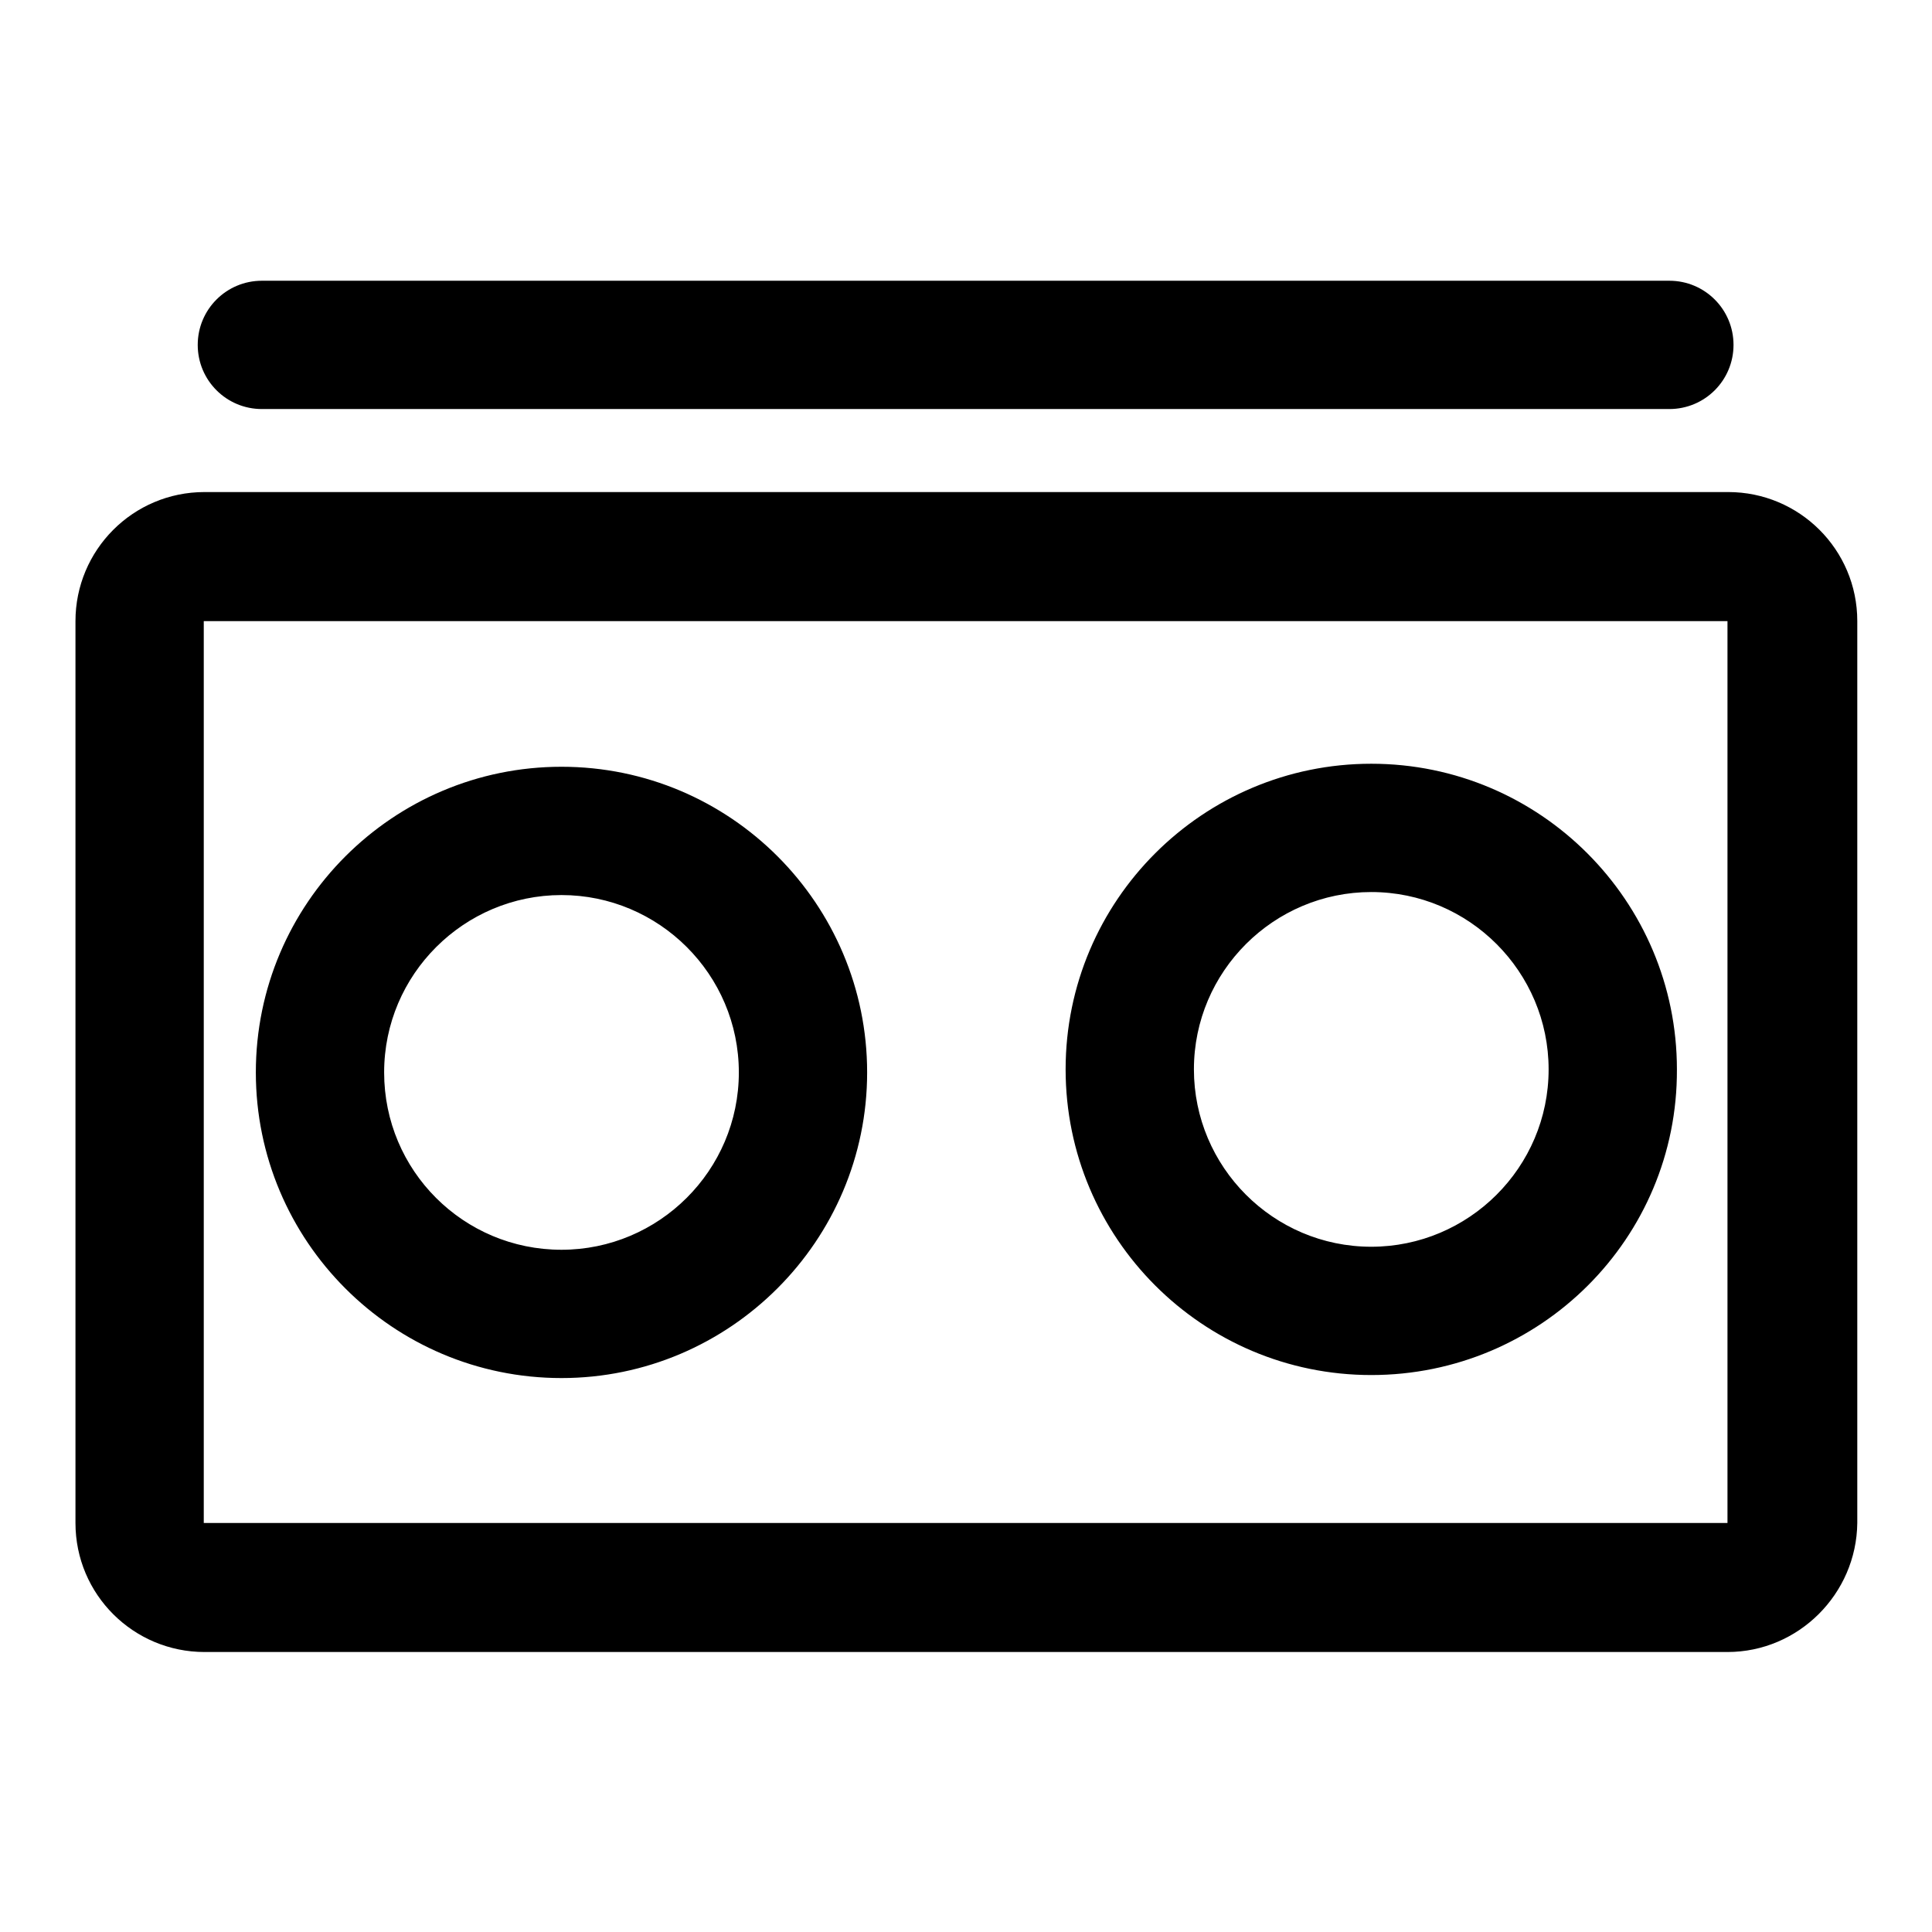<?xml version="1.0" encoding="utf-8"?>
<!-- Svg Vector Icons : http://www.onlinewebfonts.com/icon -->
<!DOCTYPE svg PUBLIC "-//W3C//DTD SVG 1.1//EN" "http://www.w3.org/Graphics/SVG/1.1/DTD/svg11.dtd">
<svg version="1.1" xmlns="http://www.w3.org/2000/svg" xmlns:xlink="http://www.w3.org/1999/xlink" x="0px" y="0px" viewBox="0 0 256 256" enable-background="new 0 0 256 256" xml:space="preserve">
<g> <path fill="#000000" d="M221.2,54.2H34.7c-4.7,0-8.5-3.8-8.5-8.5s3.8-8.5,8.5-8.5h186.5c4.7,0,8.5,3.8,8.5,8.5 S225.9,54.2,221.2,54.2z M228.9,218.9H27.1c-9.4,0-17.1-7.6-17.1-17.1V82.3c0-9.4,7.6-17.1,17.1-17.1h201.9 c9.4,0,17.1,7.6,17.1,17.1v119.5C246,211.2,238.3,218.9,228.9,218.9z M27,201.8h201.9V82.3c0,0,0,0,0,0H27v0L27,201.8z"/> <path fill="#000000" d="M74.4,182.6c-22.4,0-40.5-18.2-40.5-40.5c0-22.4,18.2-40.5,40.5-40.5c22.4,0,40.5,18.2,40.5,40.5 C114.9,164.4,96.7,182.6,74.4,182.6z M74.4,118.6c-12.9,0-23.5,10.5-23.5,23.5s10.5,23.5,23.5,23.5c12.9,0,23.5-10.5,23.5-23.5 S87.3,118.6,74.4,118.6z M181.7,182.2c-22.4,0-40.5-18.2-40.5-40.5c0-22.4,18.2-40.5,40.5-40.5c22.4,0,40.5,18.2,40.5,40.5 C222.3,164.1,204.1,182.2,181.7,182.2z M181.7,118.2c-12.9,0-23.5,10.5-23.5,23.5c0,12.9,10.5,23.5,23.5,23.5 c12.9,0,23.5-10.5,23.5-23.5C205.2,128.8,194.7,118.2,181.7,118.2z"/></g>
</svg>